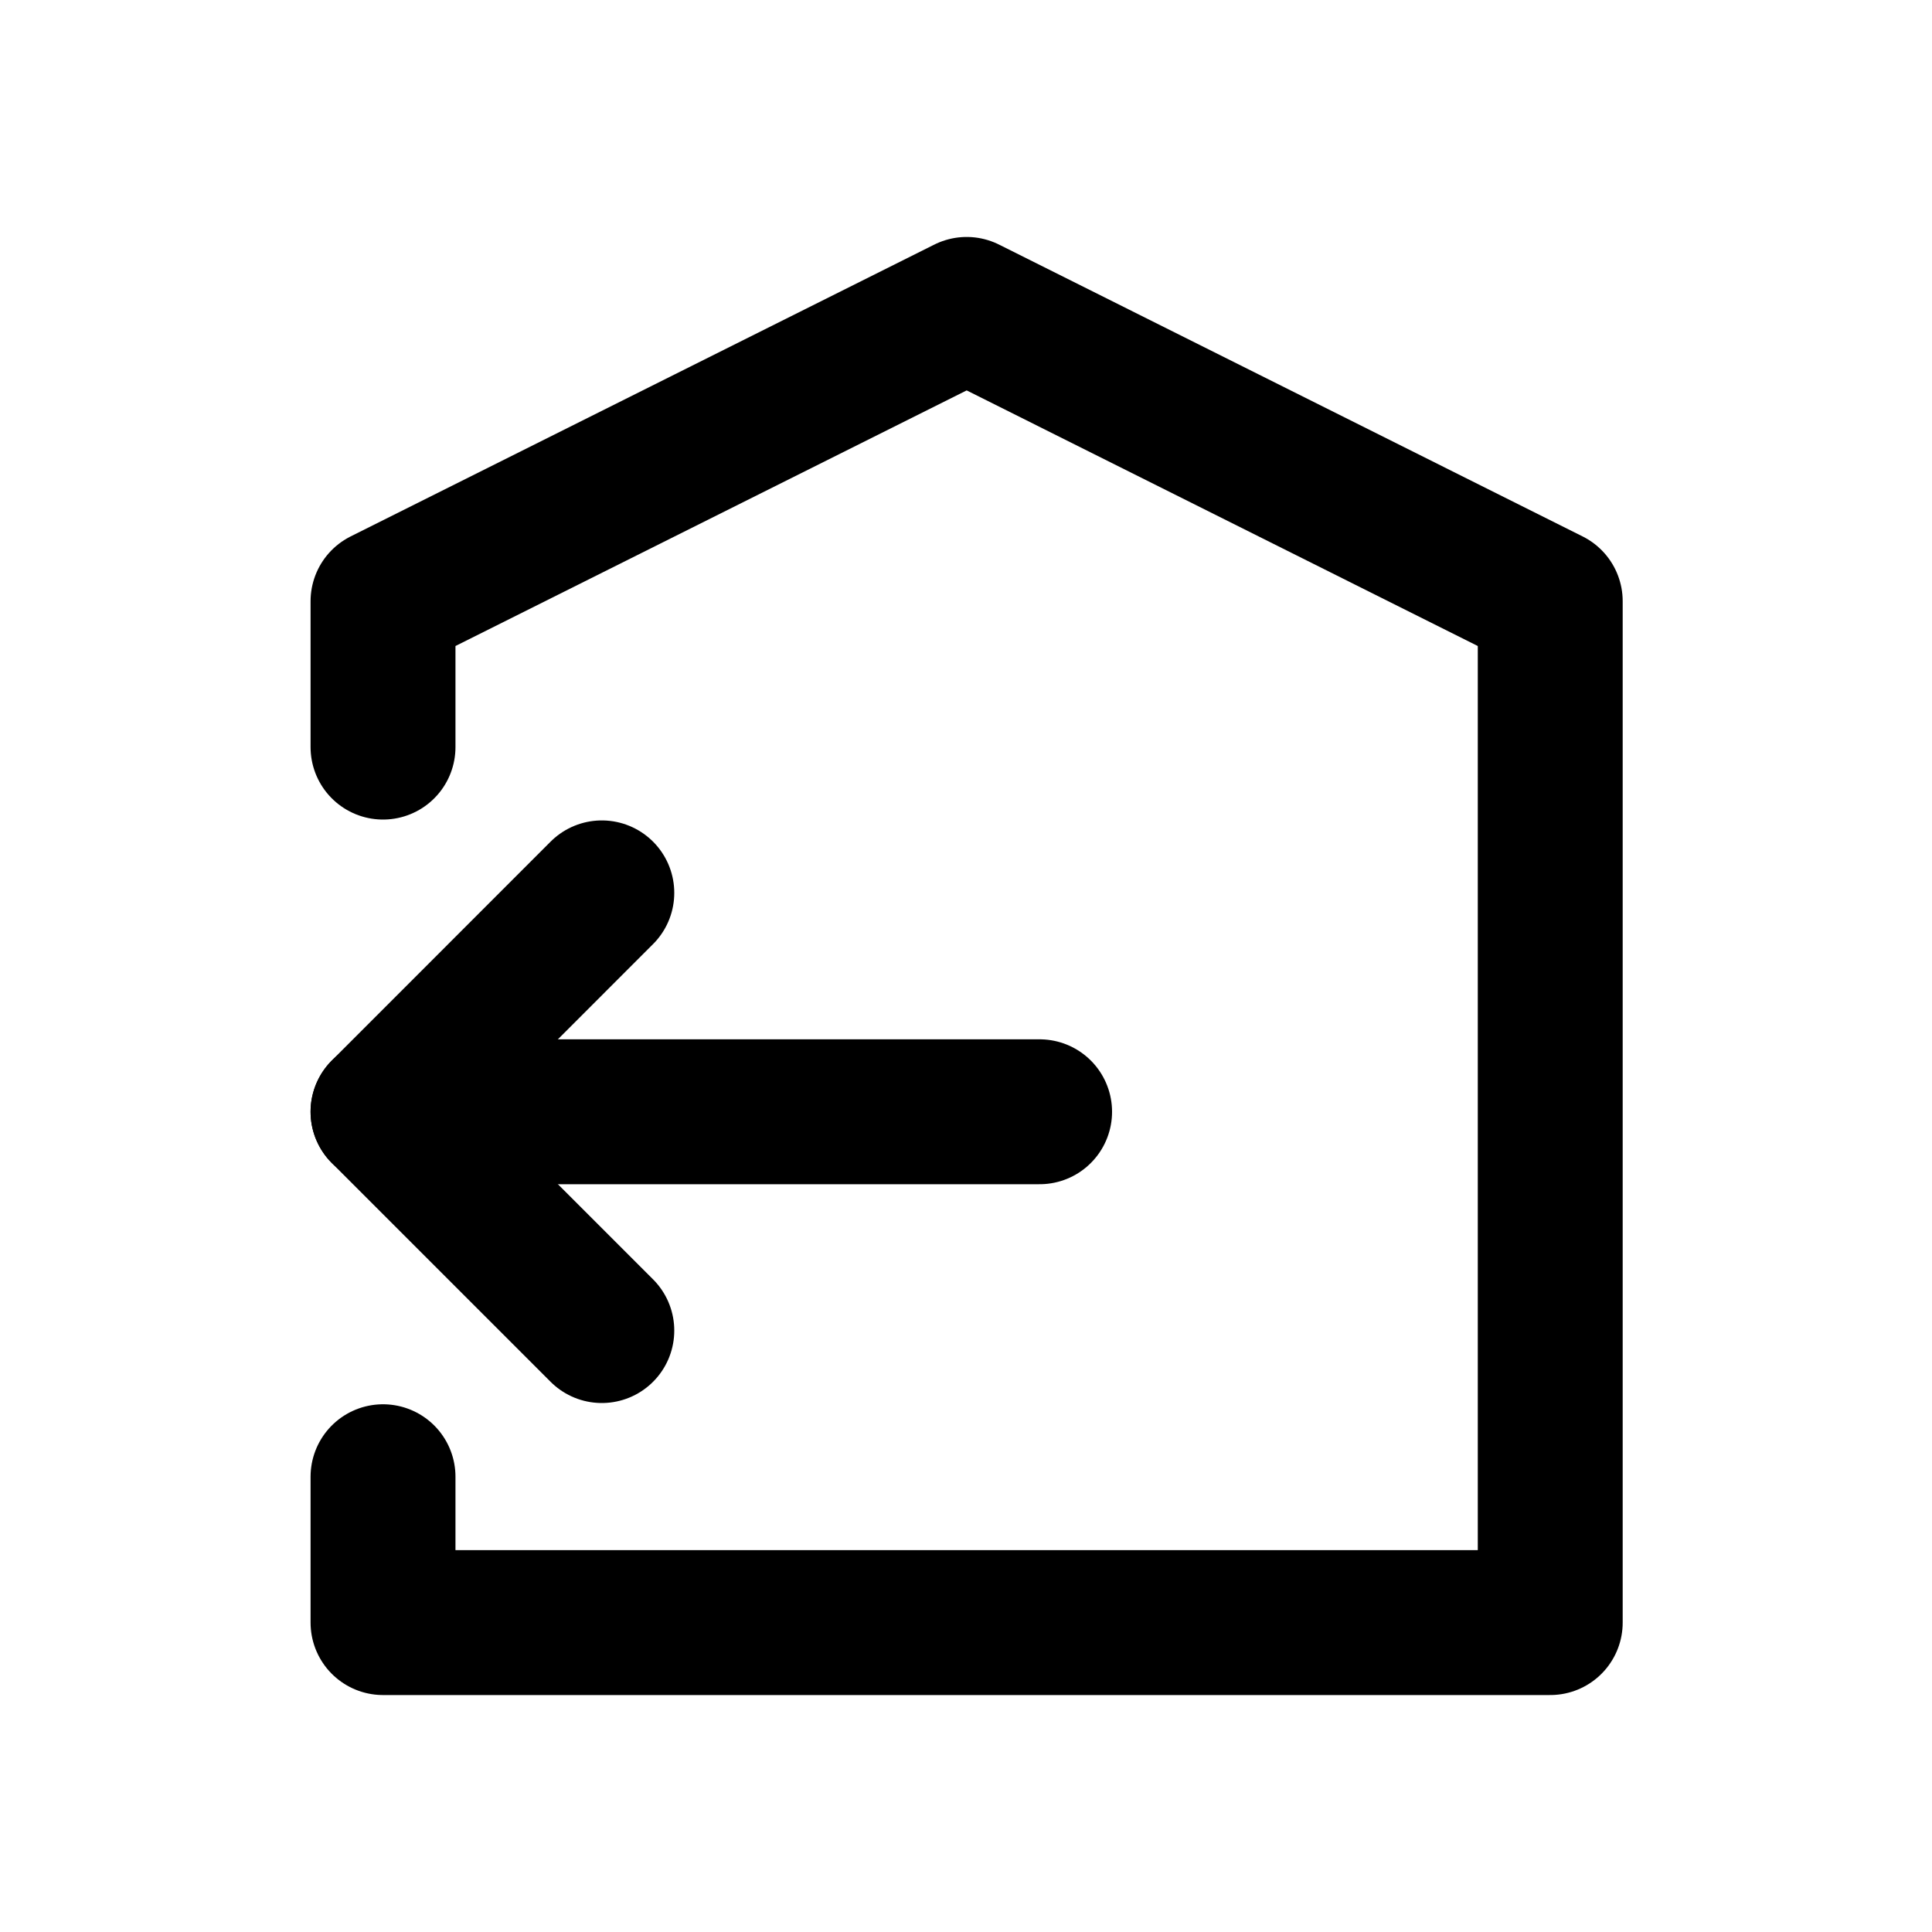 <svg width="20" height="20" viewBox="0 0 20 20" fill="none" xmlns="http://www.w3.org/2000/svg">
<path d="M3.965 15.287V16.797H16.048V6.224L10.007 3.203L3.965 6.224V7.734" stroke="currentColor" stroke-width="1.5" stroke-linecap="round" stroke-linejoin="round"/>
<path d="M10.762 11.509H3.965" stroke="currentColor" stroke-width="1.5" stroke-linecap="round" stroke-linejoin="round"/>
<path d="M6.23 9.243L3.965 11.509L6.23 13.774" stroke="currentColor" stroke-width="1.5" stroke-linecap="round" stroke-linejoin="round"/>
</svg>
